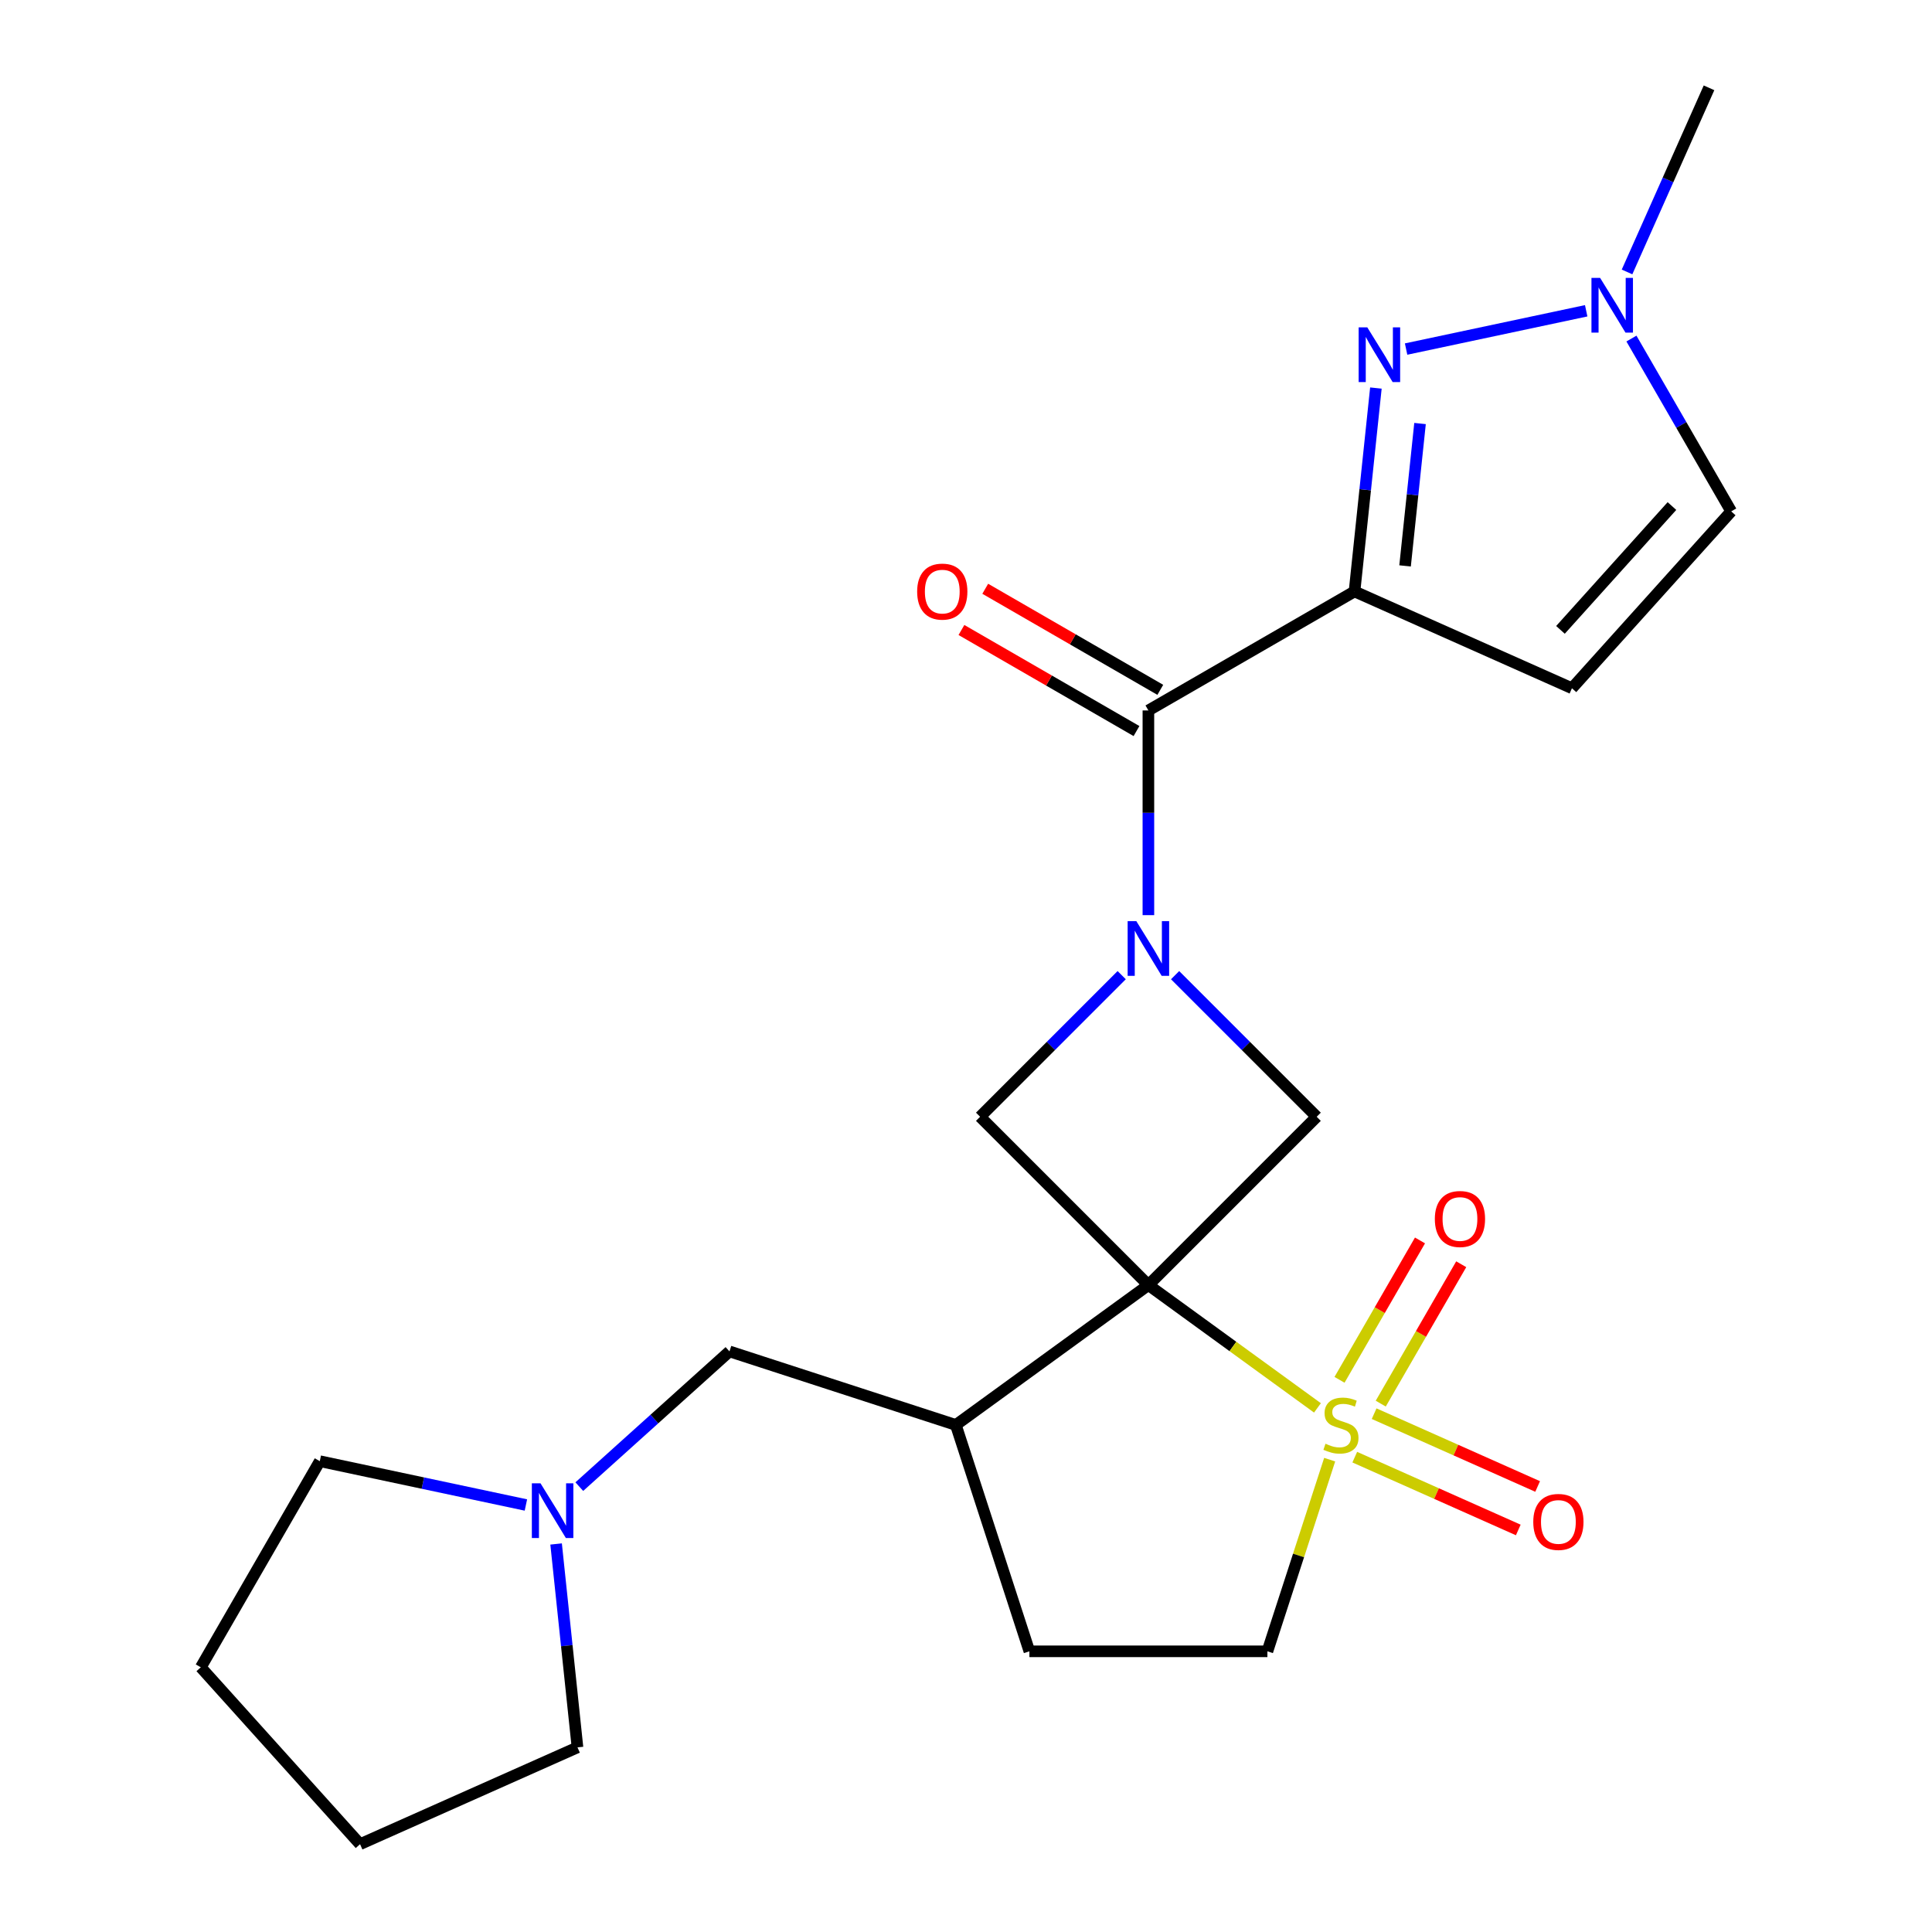 <?xml version='1.0' encoding='iso-8859-1'?>
<svg version='1.1' baseProfile='full'
              xmlns='http://www.w3.org/2000/svg'
                      xmlns:rdkit='http://www.rdkit.org/xml'
                      xmlns:xlink='http://www.w3.org/1999/xlink'
                  xml:space='preserve'
width='1000px' height='1000px' viewBox='0 0 1000 1000'>
<!-- END OF HEADER -->
<rect style='opacity:1.0;fill:#FFFFFF;stroke:none' width='1000' height='1000' x='0' y='0'> </rect>
<path class='bond-0' d='M 594.407,665.144 L 638.161,696.932' style='fill:none;fill-rule:evenodd;stroke:#000000;stroke-width:6px;stroke-linecap:butt;stroke-linejoin:miter;stroke-opacity:1' />
<path class='bond-0' d='M 638.161,696.932 L 681.914,728.721' style='fill:none;fill-rule:evenodd;stroke:#CCCC00;stroke-width:6px;stroke-linecap:butt;stroke-linejoin:miter;stroke-opacity:1' />
<path class='bond-5' d='M 594.407,665.144 L 681.519,578.032' style='fill:none;fill-rule:evenodd;stroke:#000000;stroke-width:6px;stroke-linecap:butt;stroke-linejoin:miter;stroke-opacity:1' />
<path class='bond-6' d='M 594.407,665.144 L 507.296,578.032' style='fill:none;fill-rule:evenodd;stroke:#000000;stroke-width:6px;stroke-linecap:butt;stroke-linejoin:miter;stroke-opacity:1' />
<path class='bond-7' d='M 594.407,665.144 L 494.741,737.555' style='fill:none;fill-rule:evenodd;stroke:#000000;stroke-width:6px;stroke-linecap:butt;stroke-linejoin:miter;stroke-opacity:1' />
<path class='bond-11' d='M 688.238,755.515 L 672.121,805.117' style='fill:none;fill-rule:evenodd;stroke:#CCCC00;stroke-width:6px;stroke-linecap:butt;stroke-linejoin:miter;stroke-opacity:1' />
<path class='bond-11' d='M 672.121,805.117 L 656.004,854.72' style='fill:none;fill-rule:evenodd;stroke:#000000;stroke-width:6px;stroke-linecap:butt;stroke-linejoin:miter;stroke-opacity:1' />
<path class='bond-12' d='M 714.673,726.515 L 735.499,690.442' style='fill:none;fill-rule:evenodd;stroke:#CCCC00;stroke-width:6px;stroke-linecap:butt;stroke-linejoin:miter;stroke-opacity:1' />
<path class='bond-12' d='M 735.499,690.442 L 756.326,654.369' style='fill:none;fill-rule:evenodd;stroke:#FF0000;stroke-width:6px;stroke-linecap:butt;stroke-linejoin:miter;stroke-opacity:1' />
<path class='bond-12' d='M 693.335,714.196 L 714.162,678.123' style='fill:none;fill-rule:evenodd;stroke:#CCCC00;stroke-width:6px;stroke-linecap:butt;stroke-linejoin:miter;stroke-opacity:1' />
<path class='bond-12' d='M 714.162,678.123 L 734.988,642.05' style='fill:none;fill-rule:evenodd;stroke:#FF0000;stroke-width:6px;stroke-linecap:butt;stroke-linejoin:miter;stroke-opacity:1' />
<path class='bond-13' d='M 701.223,754.223 L 743.541,773.065' style='fill:none;fill-rule:evenodd;stroke:#CCCC00;stroke-width:6px;stroke-linecap:butt;stroke-linejoin:miter;stroke-opacity:1' />
<path class='bond-13' d='M 743.541,773.065 L 785.859,791.906' style='fill:none;fill-rule:evenodd;stroke:#FF0000;stroke-width:6px;stroke-linecap:butt;stroke-linejoin:miter;stroke-opacity:1' />
<path class='bond-13' d='M 711.244,731.715 L 753.562,750.556' style='fill:none;fill-rule:evenodd;stroke:#CCCC00;stroke-width:6px;stroke-linecap:butt;stroke-linejoin:miter;stroke-opacity:1' />
<path class='bond-13' d='M 753.562,750.556 L 795.88,769.397' style='fill:none;fill-rule:evenodd;stroke:#FF0000;stroke-width:6px;stroke-linecap:butt;stroke-linejoin:miter;stroke-opacity:1' />
<path class='bond-1' d='M 580.588,504.741 L 543.942,541.387' style='fill:none;fill-rule:evenodd;stroke:#0000FF;stroke-width:6px;stroke-linecap:butt;stroke-linejoin:miter;stroke-opacity:1' />
<path class='bond-1' d='M 543.942,541.387 L 507.296,578.032' style='fill:none;fill-rule:evenodd;stroke:#000000;stroke-width:6px;stroke-linecap:butt;stroke-linejoin:miter;stroke-opacity:1' />
<path class='bond-4' d='M 594.407,473.681 L 594.407,420.704' style='fill:none;fill-rule:evenodd;stroke:#0000FF;stroke-width:6px;stroke-linecap:butt;stroke-linejoin:miter;stroke-opacity:1' />
<path class='bond-4' d='M 594.407,420.704 L 594.407,367.727' style='fill:none;fill-rule:evenodd;stroke:#000000;stroke-width:6px;stroke-linecap:butt;stroke-linejoin:miter;stroke-opacity:1' />
<path class='bond-23' d='M 608.227,504.741 L 644.873,541.387' style='fill:none;fill-rule:evenodd;stroke:#0000FF;stroke-width:6px;stroke-linecap:butt;stroke-linejoin:miter;stroke-opacity:1' />
<path class='bond-23' d='M 644.873,541.387 L 681.519,578.032' style='fill:none;fill-rule:evenodd;stroke:#000000;stroke-width:6px;stroke-linecap:butt;stroke-linejoin:miter;stroke-opacity:1' />
<path class='bond-2' d='M 701.097,306.13 L 594.407,367.727' style='fill:none;fill-rule:evenodd;stroke:#000000;stroke-width:6px;stroke-linecap:butt;stroke-linejoin:miter;stroke-opacity:1' />
<path class='bond-3' d='M 701.097,306.13 L 706.629,253.491' style='fill:none;fill-rule:evenodd;stroke:#000000;stroke-width:6px;stroke-linecap:butt;stroke-linejoin:miter;stroke-opacity:1' />
<path class='bond-3' d='M 706.629,253.491 L 712.162,200.851' style='fill:none;fill-rule:evenodd;stroke:#0000FF;stroke-width:6px;stroke-linecap:butt;stroke-linejoin:miter;stroke-opacity:1' />
<path class='bond-3' d='M 727.26,292.914 L 731.133,256.066' style='fill:none;fill-rule:evenodd;stroke:#000000;stroke-width:6px;stroke-linecap:butt;stroke-linejoin:miter;stroke-opacity:1' />
<path class='bond-3' d='M 731.133,256.066 L 735.006,219.218' style='fill:none;fill-rule:evenodd;stroke:#0000FF;stroke-width:6px;stroke-linecap:butt;stroke-linejoin:miter;stroke-opacity:1' />
<path class='bond-8' d='M 701.097,306.13 L 813.64,356.238' style='fill:none;fill-rule:evenodd;stroke:#000000;stroke-width:6px;stroke-linecap:butt;stroke-linejoin:miter;stroke-opacity:1' />
<path class='bond-9' d='M 727.794,180.674 L 821.009,160.86' style='fill:none;fill-rule:evenodd;stroke:#0000FF;stroke-width:6px;stroke-linecap:butt;stroke-linejoin:miter;stroke-opacity:1' />
<path class='bond-16' d='M 600.567,357.058 L 555.263,330.902' style='fill:none;fill-rule:evenodd;stroke:#000000;stroke-width:6px;stroke-linecap:butt;stroke-linejoin:miter;stroke-opacity:1' />
<path class='bond-16' d='M 555.263,330.902 L 509.958,304.745' style='fill:none;fill-rule:evenodd;stroke:#FF0000;stroke-width:6px;stroke-linecap:butt;stroke-linejoin:miter;stroke-opacity:1' />
<path class='bond-16' d='M 588.248,378.396 L 542.943,352.239' style='fill:none;fill-rule:evenodd;stroke:#000000;stroke-width:6px;stroke-linecap:butt;stroke-linejoin:miter;stroke-opacity:1' />
<path class='bond-16' d='M 542.943,352.239 L 497.639,326.083' style='fill:none;fill-rule:evenodd;stroke:#FF0000;stroke-width:6px;stroke-linecap:butt;stroke-linejoin:miter;stroke-opacity:1' />
<path class='bond-15' d='M 494.741,737.555 L 377.577,699.486' style='fill:none;fill-rule:evenodd;stroke:#000000;stroke-width:6px;stroke-linecap:butt;stroke-linejoin:miter;stroke-opacity:1' />
<path class='bond-17' d='M 494.741,737.555 L 532.811,854.72' style='fill:none;fill-rule:evenodd;stroke:#000000;stroke-width:6px;stroke-linecap:butt;stroke-linejoin:miter;stroke-opacity:1' />
<path class='bond-10' d='M 813.64,356.238 L 896.073,264.687' style='fill:none;fill-rule:evenodd;stroke:#000000;stroke-width:6px;stroke-linecap:butt;stroke-linejoin:miter;stroke-opacity:1' />
<path class='bond-10' d='M 807.694,326.019 L 865.397,261.933' style='fill:none;fill-rule:evenodd;stroke:#000000;stroke-width:6px;stroke-linecap:butt;stroke-linejoin:miter;stroke-opacity:1' />
<path class='bond-18' d='M 842.151,140.758 L 863.367,93.106' style='fill:none;fill-rule:evenodd;stroke:#0000FF;stroke-width:6px;stroke-linecap:butt;stroke-linejoin:miter;stroke-opacity:1' />
<path class='bond-18' d='M 863.367,93.106 L 884.583,45.455' style='fill:none;fill-rule:evenodd;stroke:#000000;stroke-width:6px;stroke-linecap:butt;stroke-linejoin:miter;stroke-opacity:1' />
<path class='bond-26' d='M 844.429,175.238 L 870.251,219.962' style='fill:none;fill-rule:evenodd;stroke:#0000FF;stroke-width:6px;stroke-linecap:butt;stroke-linejoin:miter;stroke-opacity:1' />
<path class='bond-26' d='M 870.251,219.962 L 896.073,264.687' style='fill:none;fill-rule:evenodd;stroke:#000000;stroke-width:6px;stroke-linecap:butt;stroke-linejoin:miter;stroke-opacity:1' />
<path class='bond-24' d='M 656.004,854.72 L 532.811,854.72' style='fill:none;fill-rule:evenodd;stroke:#000000;stroke-width:6px;stroke-linecap:butt;stroke-linejoin:miter;stroke-opacity:1' />
<path class='bond-14' d='M 299.846,769.476 L 338.712,734.481' style='fill:none;fill-rule:evenodd;stroke:#0000FF;stroke-width:6px;stroke-linecap:butt;stroke-linejoin:miter;stroke-opacity:1' />
<path class='bond-14' d='M 338.712,734.481 L 377.577,699.486' style='fill:none;fill-rule:evenodd;stroke:#000000;stroke-width:6px;stroke-linecap:butt;stroke-linejoin:miter;stroke-opacity:1' />
<path class='bond-19' d='M 287.838,799.159 L 293.371,851.798' style='fill:none;fill-rule:evenodd;stroke:#0000FF;stroke-width:6px;stroke-linecap:butt;stroke-linejoin:miter;stroke-opacity:1' />
<path class='bond-19' d='M 293.371,851.798 L 298.903,904.438' style='fill:none;fill-rule:evenodd;stroke:#000000;stroke-width:6px;stroke-linecap:butt;stroke-linejoin:miter;stroke-opacity:1' />
<path class='bond-20' d='M 272.206,778.981 L 218.865,767.643' style='fill:none;fill-rule:evenodd;stroke:#0000FF;stroke-width:6px;stroke-linecap:butt;stroke-linejoin:miter;stroke-opacity:1' />
<path class='bond-20' d='M 218.865,767.643 L 165.524,756.305' style='fill:none;fill-rule:evenodd;stroke:#000000;stroke-width:6px;stroke-linecap:butt;stroke-linejoin:miter;stroke-opacity:1' />
<path class='bond-22' d='M 298.903,904.438 L 186.36,954.545' style='fill:none;fill-rule:evenodd;stroke:#000000;stroke-width:6px;stroke-linecap:butt;stroke-linejoin:miter;stroke-opacity:1' />
<path class='bond-21' d='M 165.524,756.305 L 103.927,862.995' style='fill:none;fill-rule:evenodd;stroke:#000000;stroke-width:6px;stroke-linecap:butt;stroke-linejoin:miter;stroke-opacity:1' />
<path class='bond-25' d='M 103.927,862.995 L 186.36,954.545' style='fill:none;fill-rule:evenodd;stroke:#000000;stroke-width:6px;stroke-linecap:butt;stroke-linejoin:miter;stroke-opacity:1' />
<path  class='atom-1' d='M 686.073 747.275
Q 686.393 747.395, 687.713 747.955
Q 689.033 748.515, 690.473 748.875
Q 691.953 749.195, 693.393 749.195
Q 696.073 749.195, 697.633 747.915
Q 699.193 746.595, 699.193 744.315
Q 699.193 742.755, 698.393 741.795
Q 697.633 740.835, 696.433 740.315
Q 695.233 739.795, 693.233 739.195
Q 690.713 738.435, 689.193 737.715
Q 687.713 736.995, 686.633 735.475
Q 685.593 733.955, 685.593 731.395
Q 685.593 727.835, 687.993 725.635
Q 690.433 723.435, 695.233 723.435
Q 698.513 723.435, 702.233 724.995
L 701.313 728.075
Q 697.913 726.675, 695.353 726.675
Q 692.593 726.675, 691.073 727.835
Q 689.553 728.955, 689.593 730.915
Q 689.593 732.435, 690.353 733.355
Q 691.153 734.275, 692.273 734.795
Q 693.433 735.315, 695.353 735.915
Q 697.913 736.715, 699.433 737.515
Q 700.953 738.315, 702.033 739.955
Q 703.153 741.555, 703.153 744.315
Q 703.153 748.235, 700.513 750.355
Q 697.913 752.435, 693.553 752.435
Q 691.033 752.435, 689.113 751.875
Q 687.233 751.355, 684.993 750.435
L 686.073 747.275
' fill='#CCCC00'/>
<path  class='atom-2' d='M 588.147 476.761
L 597.427 491.761
Q 598.347 493.241, 599.827 495.921
Q 601.307 498.601, 601.387 498.761
L 601.387 476.761
L 605.147 476.761
L 605.147 505.081
L 601.267 505.081
L 591.307 488.681
Q 590.147 486.761, 588.907 484.561
Q 587.707 482.361, 587.347 481.681
L 587.347 505.081
L 583.667 505.081
L 583.667 476.761
L 588.147 476.761
' fill='#0000FF'/>
<path  class='atom-4' d='M 707.714 169.451
L 716.994 184.451
Q 717.914 185.931, 719.394 188.611
Q 720.874 191.291, 720.954 191.451
L 720.954 169.451
L 724.714 169.451
L 724.714 197.771
L 720.834 197.771
L 710.874 181.371
Q 709.714 179.451, 708.474 177.251
Q 707.274 175.051, 706.914 174.371
L 706.914 197.771
L 703.234 197.771
L 703.234 169.451
L 707.714 169.451
' fill='#0000FF'/>
<path  class='atom-10' d='M 828.216 143.838
L 837.496 158.838
Q 838.416 160.318, 839.896 162.998
Q 841.376 165.678, 841.456 165.838
L 841.456 143.838
L 845.216 143.838
L 845.216 172.158
L 841.336 172.158
L 831.376 155.758
Q 830.216 153.838, 828.976 151.638
Q 827.776 149.438, 827.416 148.758
L 827.416 172.158
L 823.736 172.158
L 823.736 143.838
L 828.216 143.838
' fill='#0000FF'/>
<path  class='atom-13' d='M 742.67 630.946
Q 742.67 624.146, 746.03 620.346
Q 749.39 616.546, 755.67 616.546
Q 761.95 616.546, 765.31 620.346
Q 768.67 624.146, 768.67 630.946
Q 768.67 637.826, 765.27 641.746
Q 761.87 645.626, 755.67 645.626
Q 749.43 645.626, 746.03 641.746
Q 742.67 637.866, 742.67 630.946
M 755.67 642.426
Q 759.99 642.426, 762.31 639.546
Q 764.67 636.626, 764.67 630.946
Q 764.67 625.386, 762.31 622.586
Q 759.99 619.746, 755.67 619.746
Q 751.35 619.746, 748.99 622.546
Q 746.67 625.346, 746.67 630.946
Q 746.67 636.666, 748.99 639.546
Q 751.35 642.426, 755.67 642.426
' fill='#FF0000'/>
<path  class='atom-14' d='M 793.617 787.743
Q 793.617 780.943, 796.977 777.143
Q 800.337 773.343, 806.617 773.343
Q 812.897 773.343, 816.257 777.143
Q 819.617 780.943, 819.617 787.743
Q 819.617 794.623, 816.217 798.543
Q 812.817 802.423, 806.617 802.423
Q 800.377 802.423, 796.977 798.543
Q 793.617 794.663, 793.617 787.743
M 806.617 799.223
Q 810.937 799.223, 813.257 796.343
Q 815.617 793.423, 815.617 787.743
Q 815.617 782.183, 813.257 779.383
Q 810.937 776.543, 806.617 776.543
Q 802.297 776.543, 799.937 779.343
Q 797.617 782.143, 797.617 787.743
Q 797.617 793.463, 799.937 796.343
Q 802.297 799.223, 806.617 799.223
' fill='#FF0000'/>
<path  class='atom-15' d='M 279.766 767.759
L 289.046 782.759
Q 289.966 784.239, 291.446 786.919
Q 292.926 789.599, 293.006 789.759
L 293.006 767.759
L 296.766 767.759
L 296.766 796.079
L 292.886 796.079
L 282.926 779.679
Q 281.766 777.759, 280.526 775.559
Q 279.326 773.359, 278.966 772.679
L 278.966 796.079
L 275.286 796.079
L 275.286 767.759
L 279.766 767.759
' fill='#0000FF'/>
<path  class='atom-17' d='M 474.718 306.21
Q 474.718 299.41, 478.078 295.61
Q 481.438 291.81, 487.718 291.81
Q 493.998 291.81, 497.358 295.61
Q 500.718 299.41, 500.718 306.21
Q 500.718 313.09, 497.318 317.01
Q 493.918 320.89, 487.718 320.89
Q 481.478 320.89, 478.078 317.01
Q 474.718 313.13, 474.718 306.21
M 487.718 317.69
Q 492.038 317.69, 494.358 314.81
Q 496.718 311.89, 496.718 306.21
Q 496.718 300.65, 494.358 297.85
Q 492.038 295.01, 487.718 295.01
Q 483.398 295.01, 481.038 297.81
Q 478.718 300.61, 478.718 306.21
Q 478.718 311.93, 481.038 314.81
Q 483.398 317.69, 487.718 317.69
' fill='#FF0000'/>
</svg>
